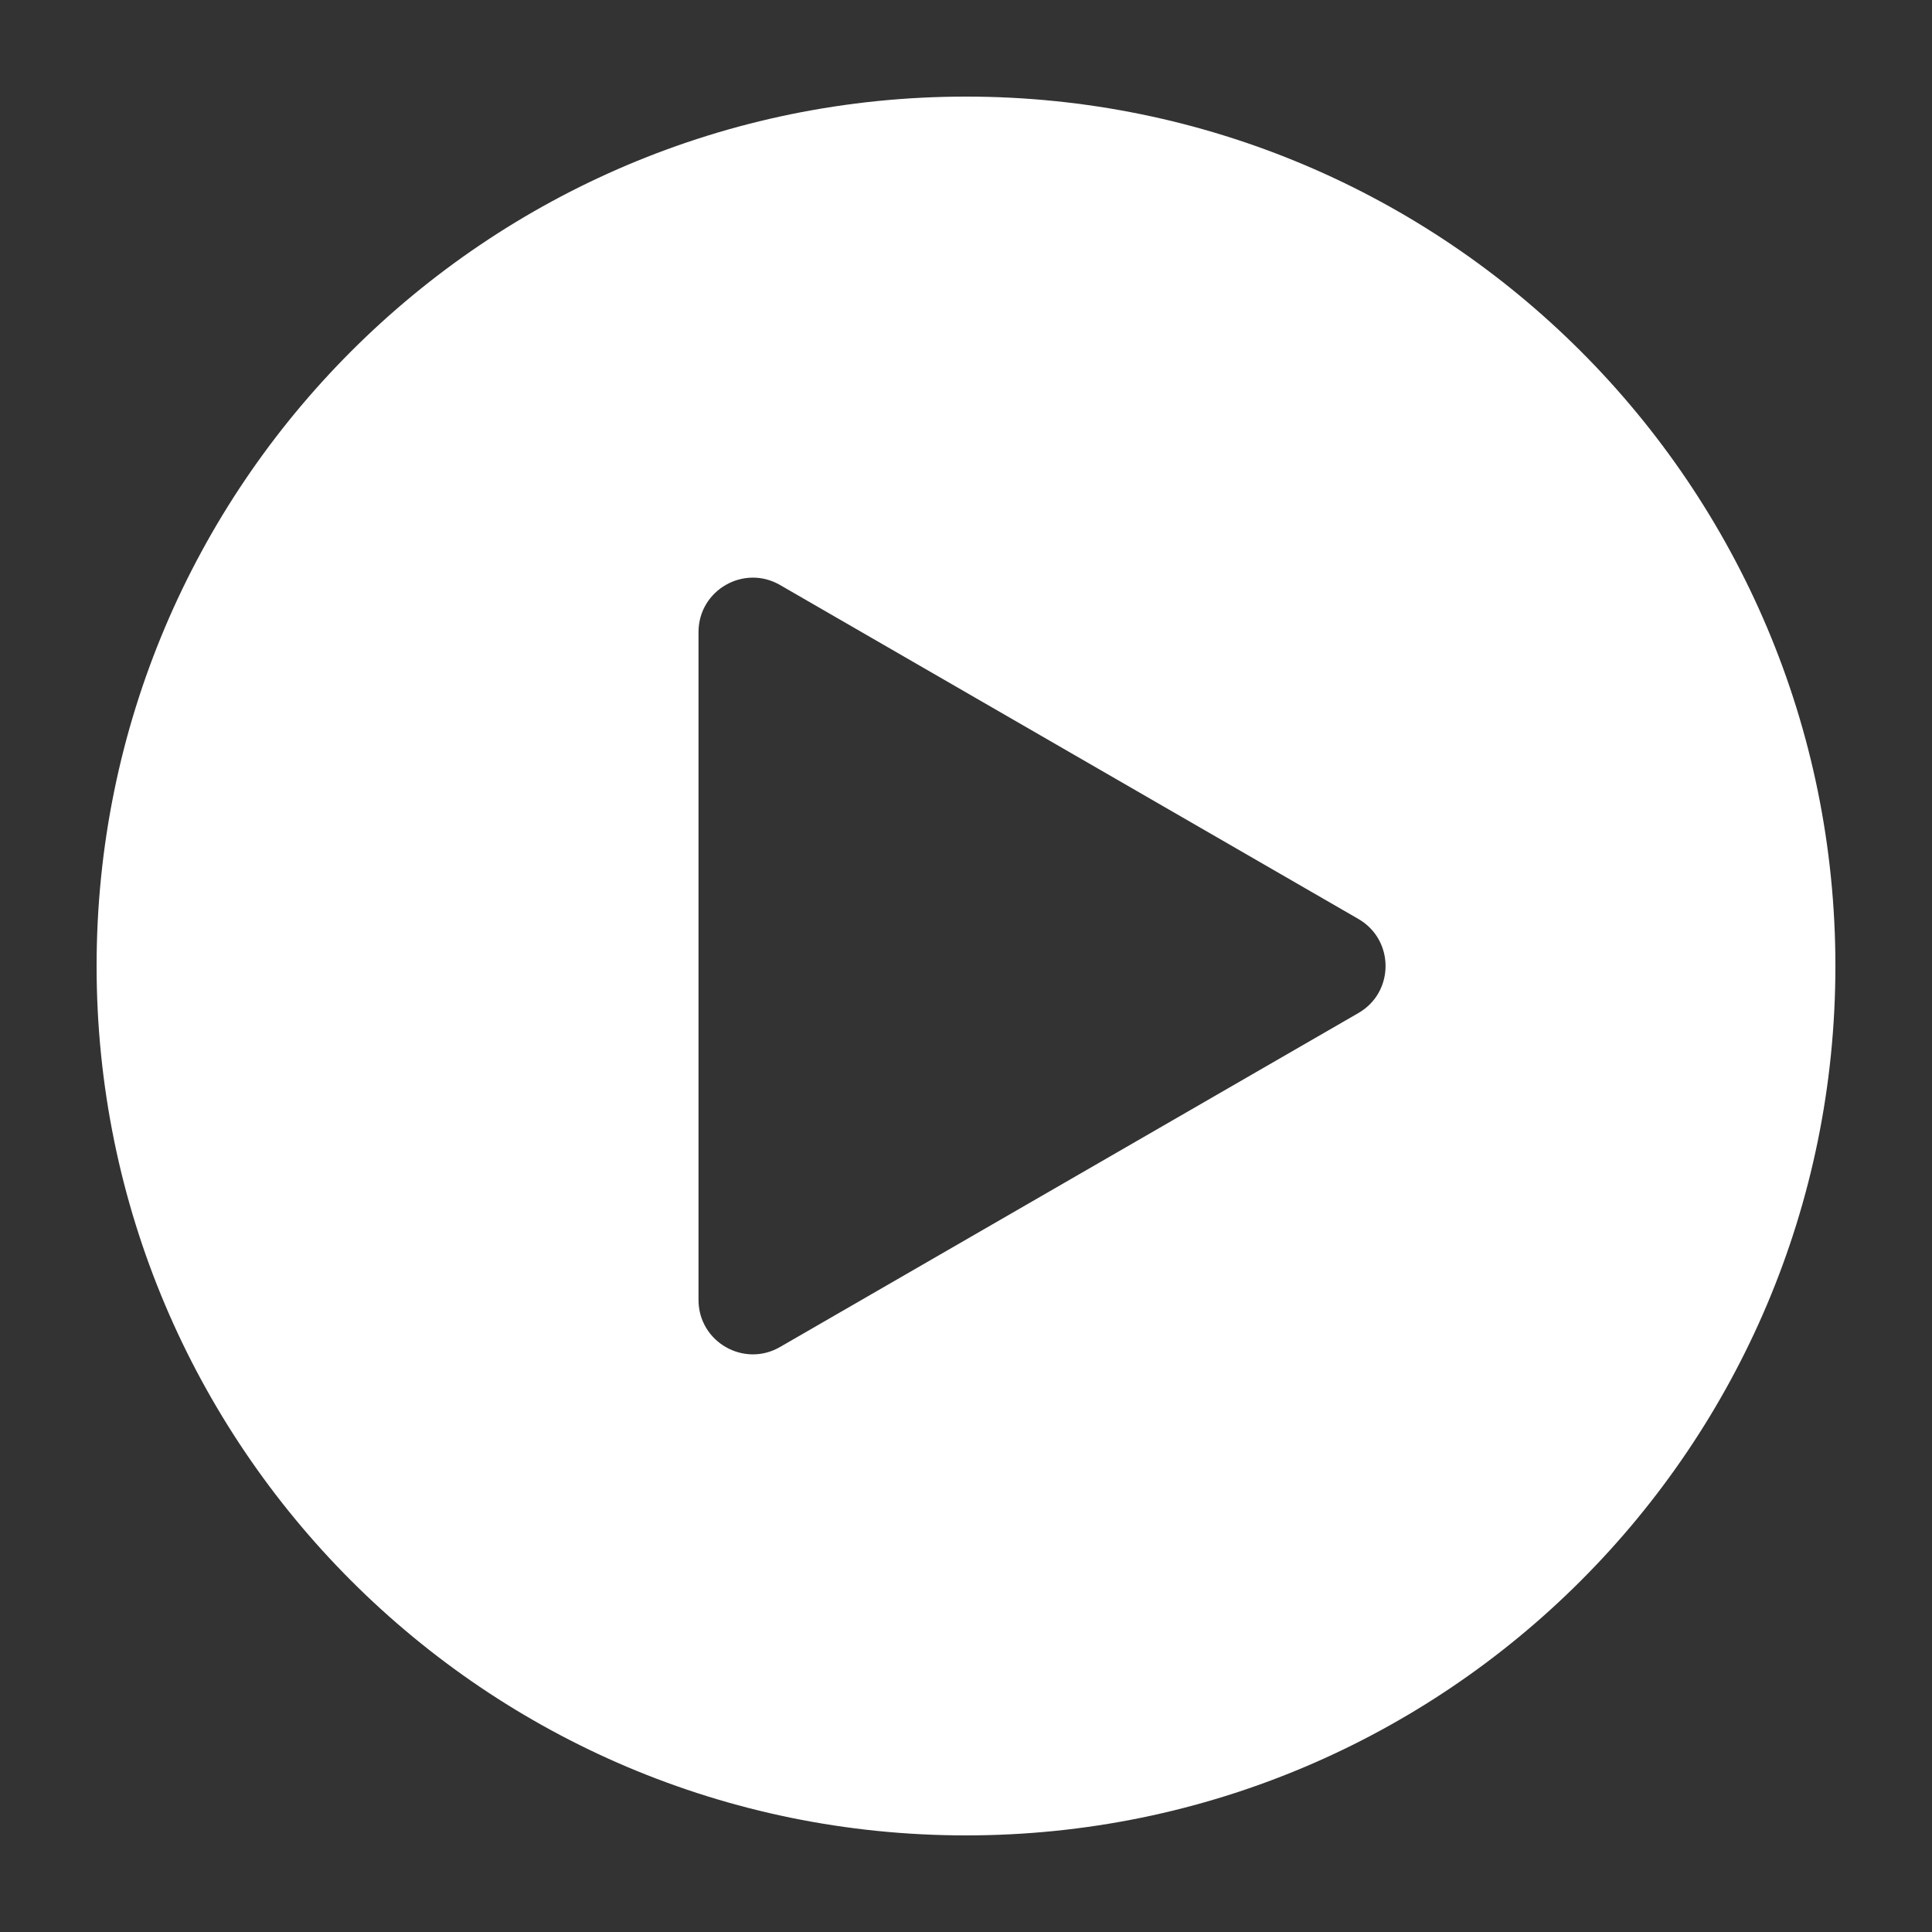<?xml version="1.0" encoding="UTF-8"?><svg id="a" xmlns="http://www.w3.org/2000/svg" viewBox="0 0 200 200"><rect x="0" y="0" width="200" height="200" fill="#333333" stroke="none"/><defs><style>.b{fill:#fff;}</style></defs><path class="b" d="M100,10C50.29,10,10,50.29,10,100s40.29,90,90,90,90-40.29,90-90S149.71,10,100,10Zm40.62,94.87l-59.87,34.57c-3.75,2.17-8.44-.54-8.44-4.87V65.43c0-4.33,4.69-7.04,8.44-4.87l59.87,34.57c3.75,2.17,3.75,7.58,0,9.74Z"/></svg>